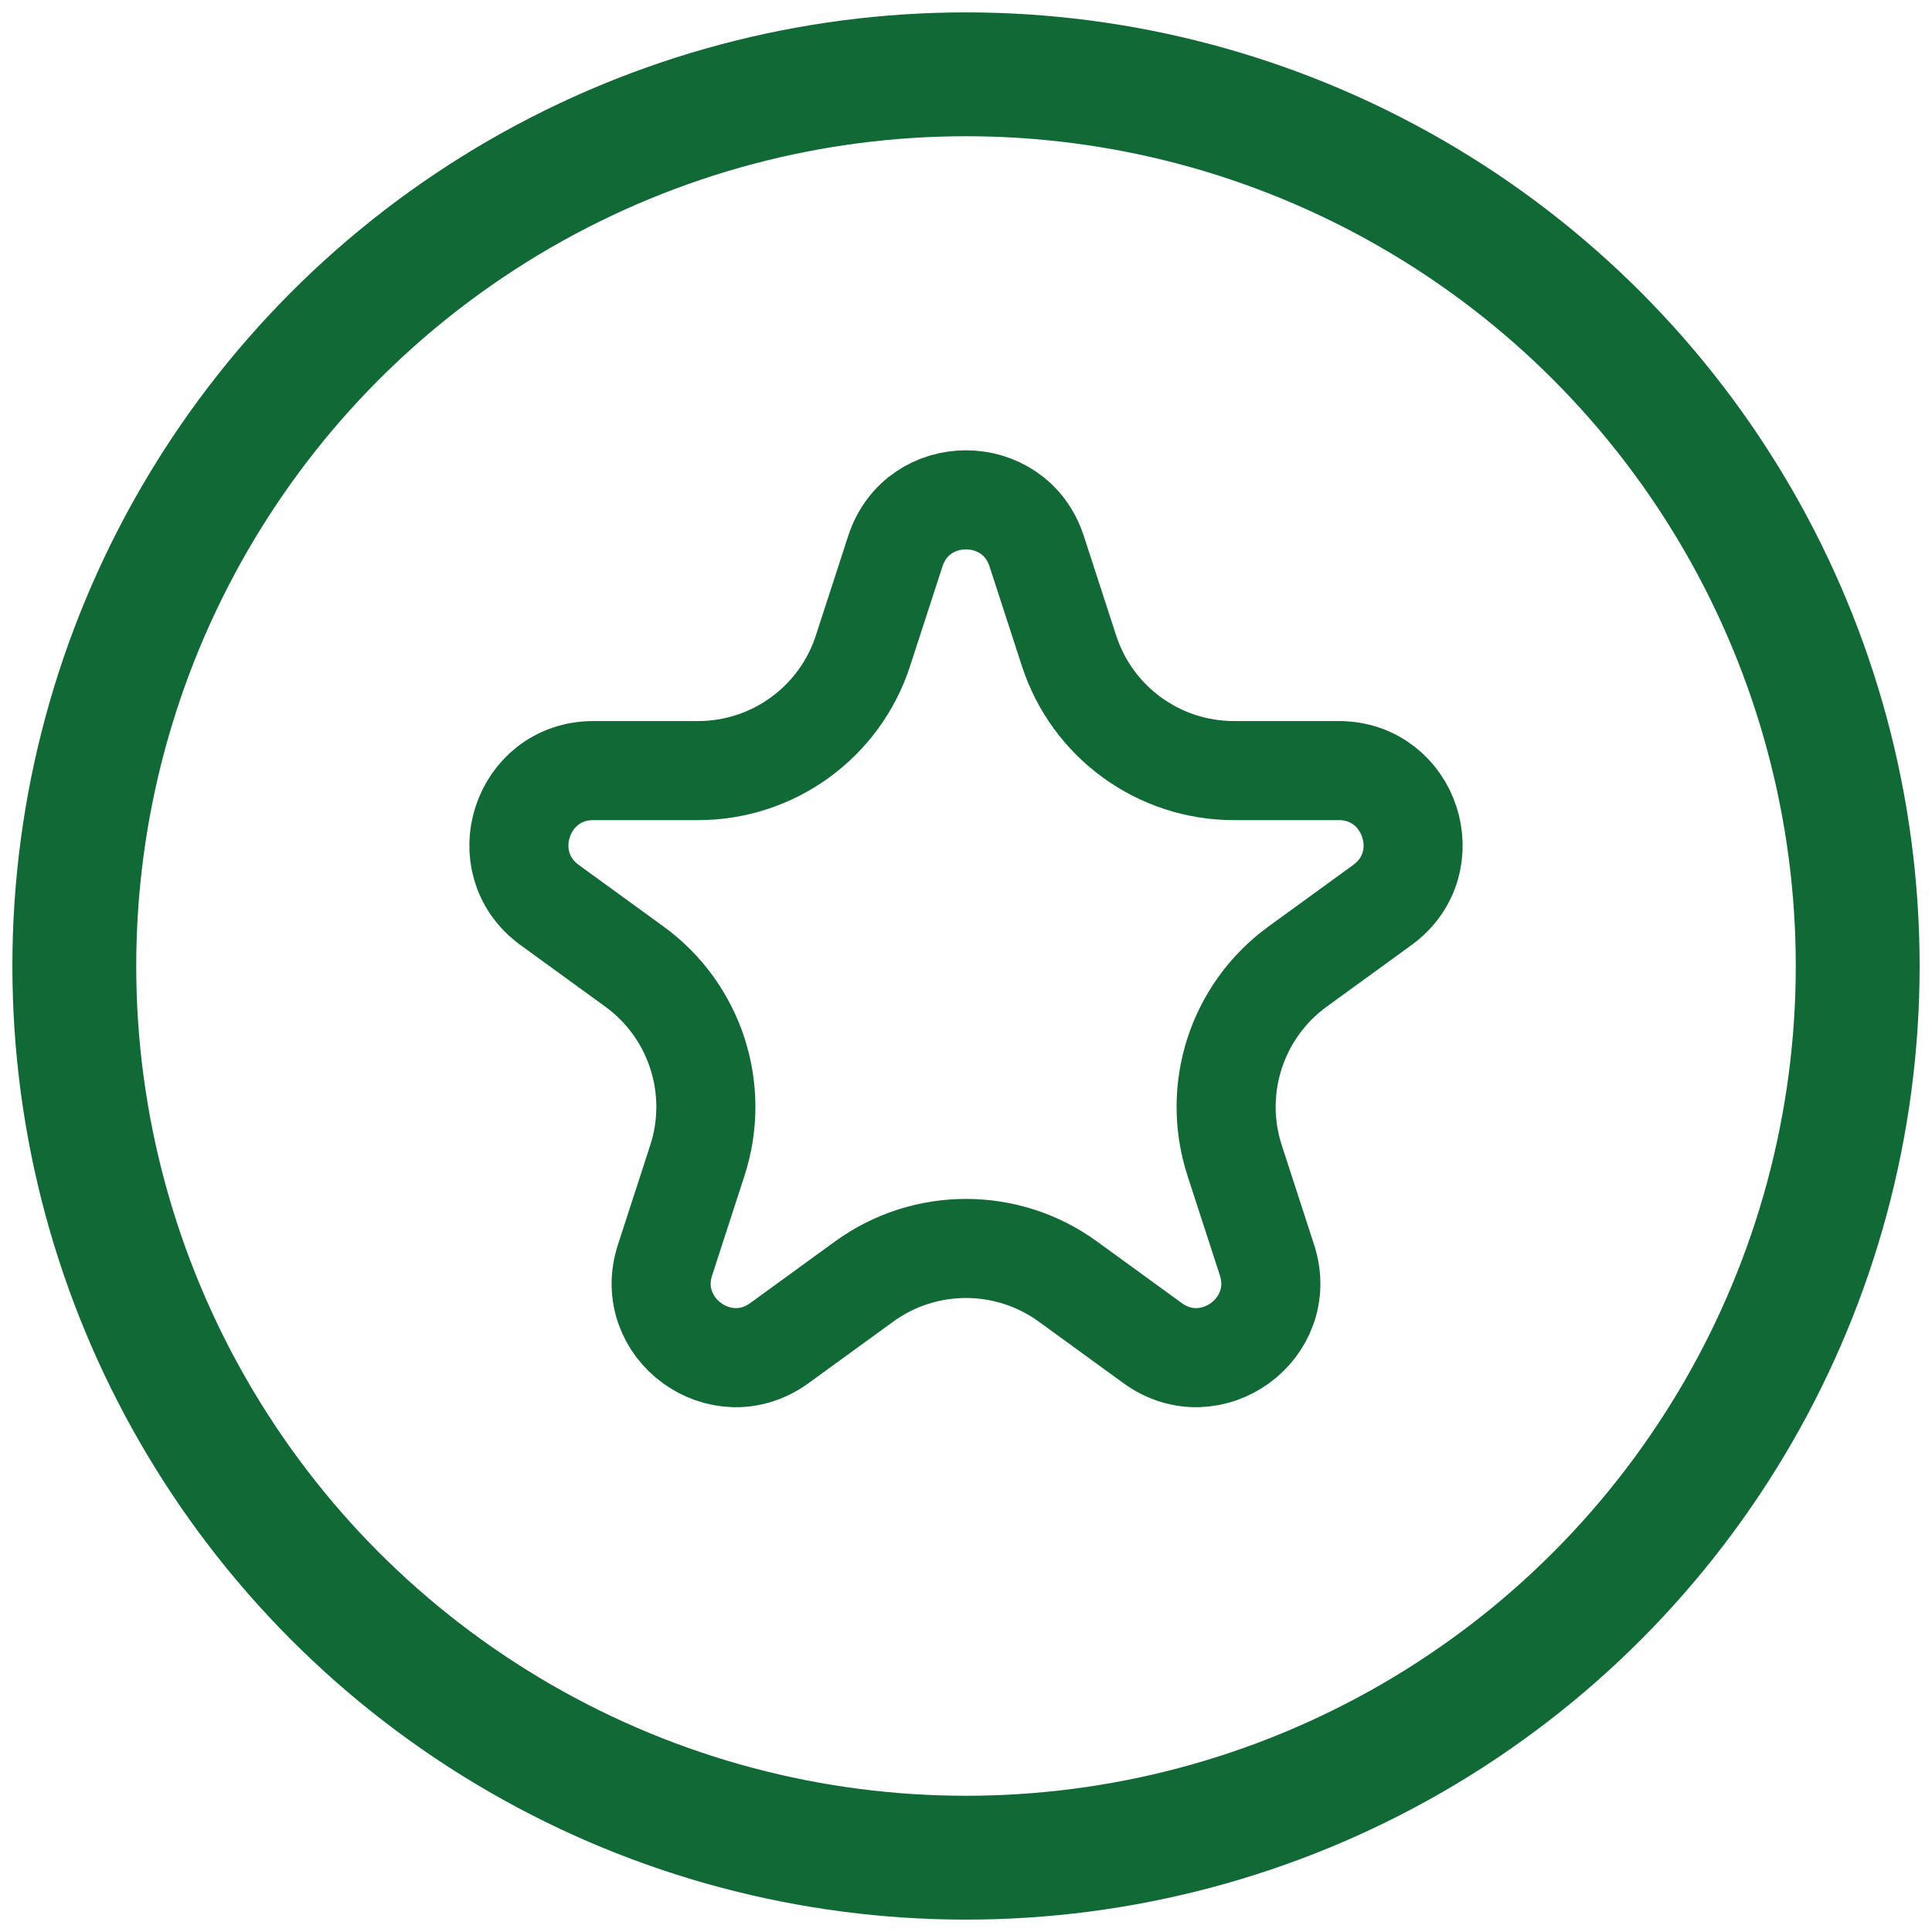 <svg width="78" height="78" viewBox="0 0 78 78" fill="none" xmlns="http://www.w3.org/2000/svg">
<circle cx="39" cy="39" r="36" stroke="#116936" stroke-width="5"/>
<path d="M36.147 22.253C37.045 19.489 40.955 19.489 41.853 22.253L43.16 26.274C44.097 29.159 46.785 31.111 49.817 31.111H54.045C56.951 31.111 58.16 34.83 55.809 36.538L52.388 39.023C49.934 40.806 48.908 43.966 49.845 46.85L51.151 50.871C52.049 53.635 48.886 55.934 46.535 54.226L43.114 51.74C40.661 49.958 37.339 49.958 34.886 51.74L31.465 54.226C29.114 55.934 25.951 53.635 26.849 50.871L28.155 46.85C29.092 43.966 28.066 40.806 25.612 39.023L22.191 36.538C19.84 34.83 21.049 31.111 23.955 31.111H28.183C31.215 31.111 33.903 29.159 34.84 26.274L36.147 22.253Z" stroke="#116936" stroke-width="4"/>
</svg>

